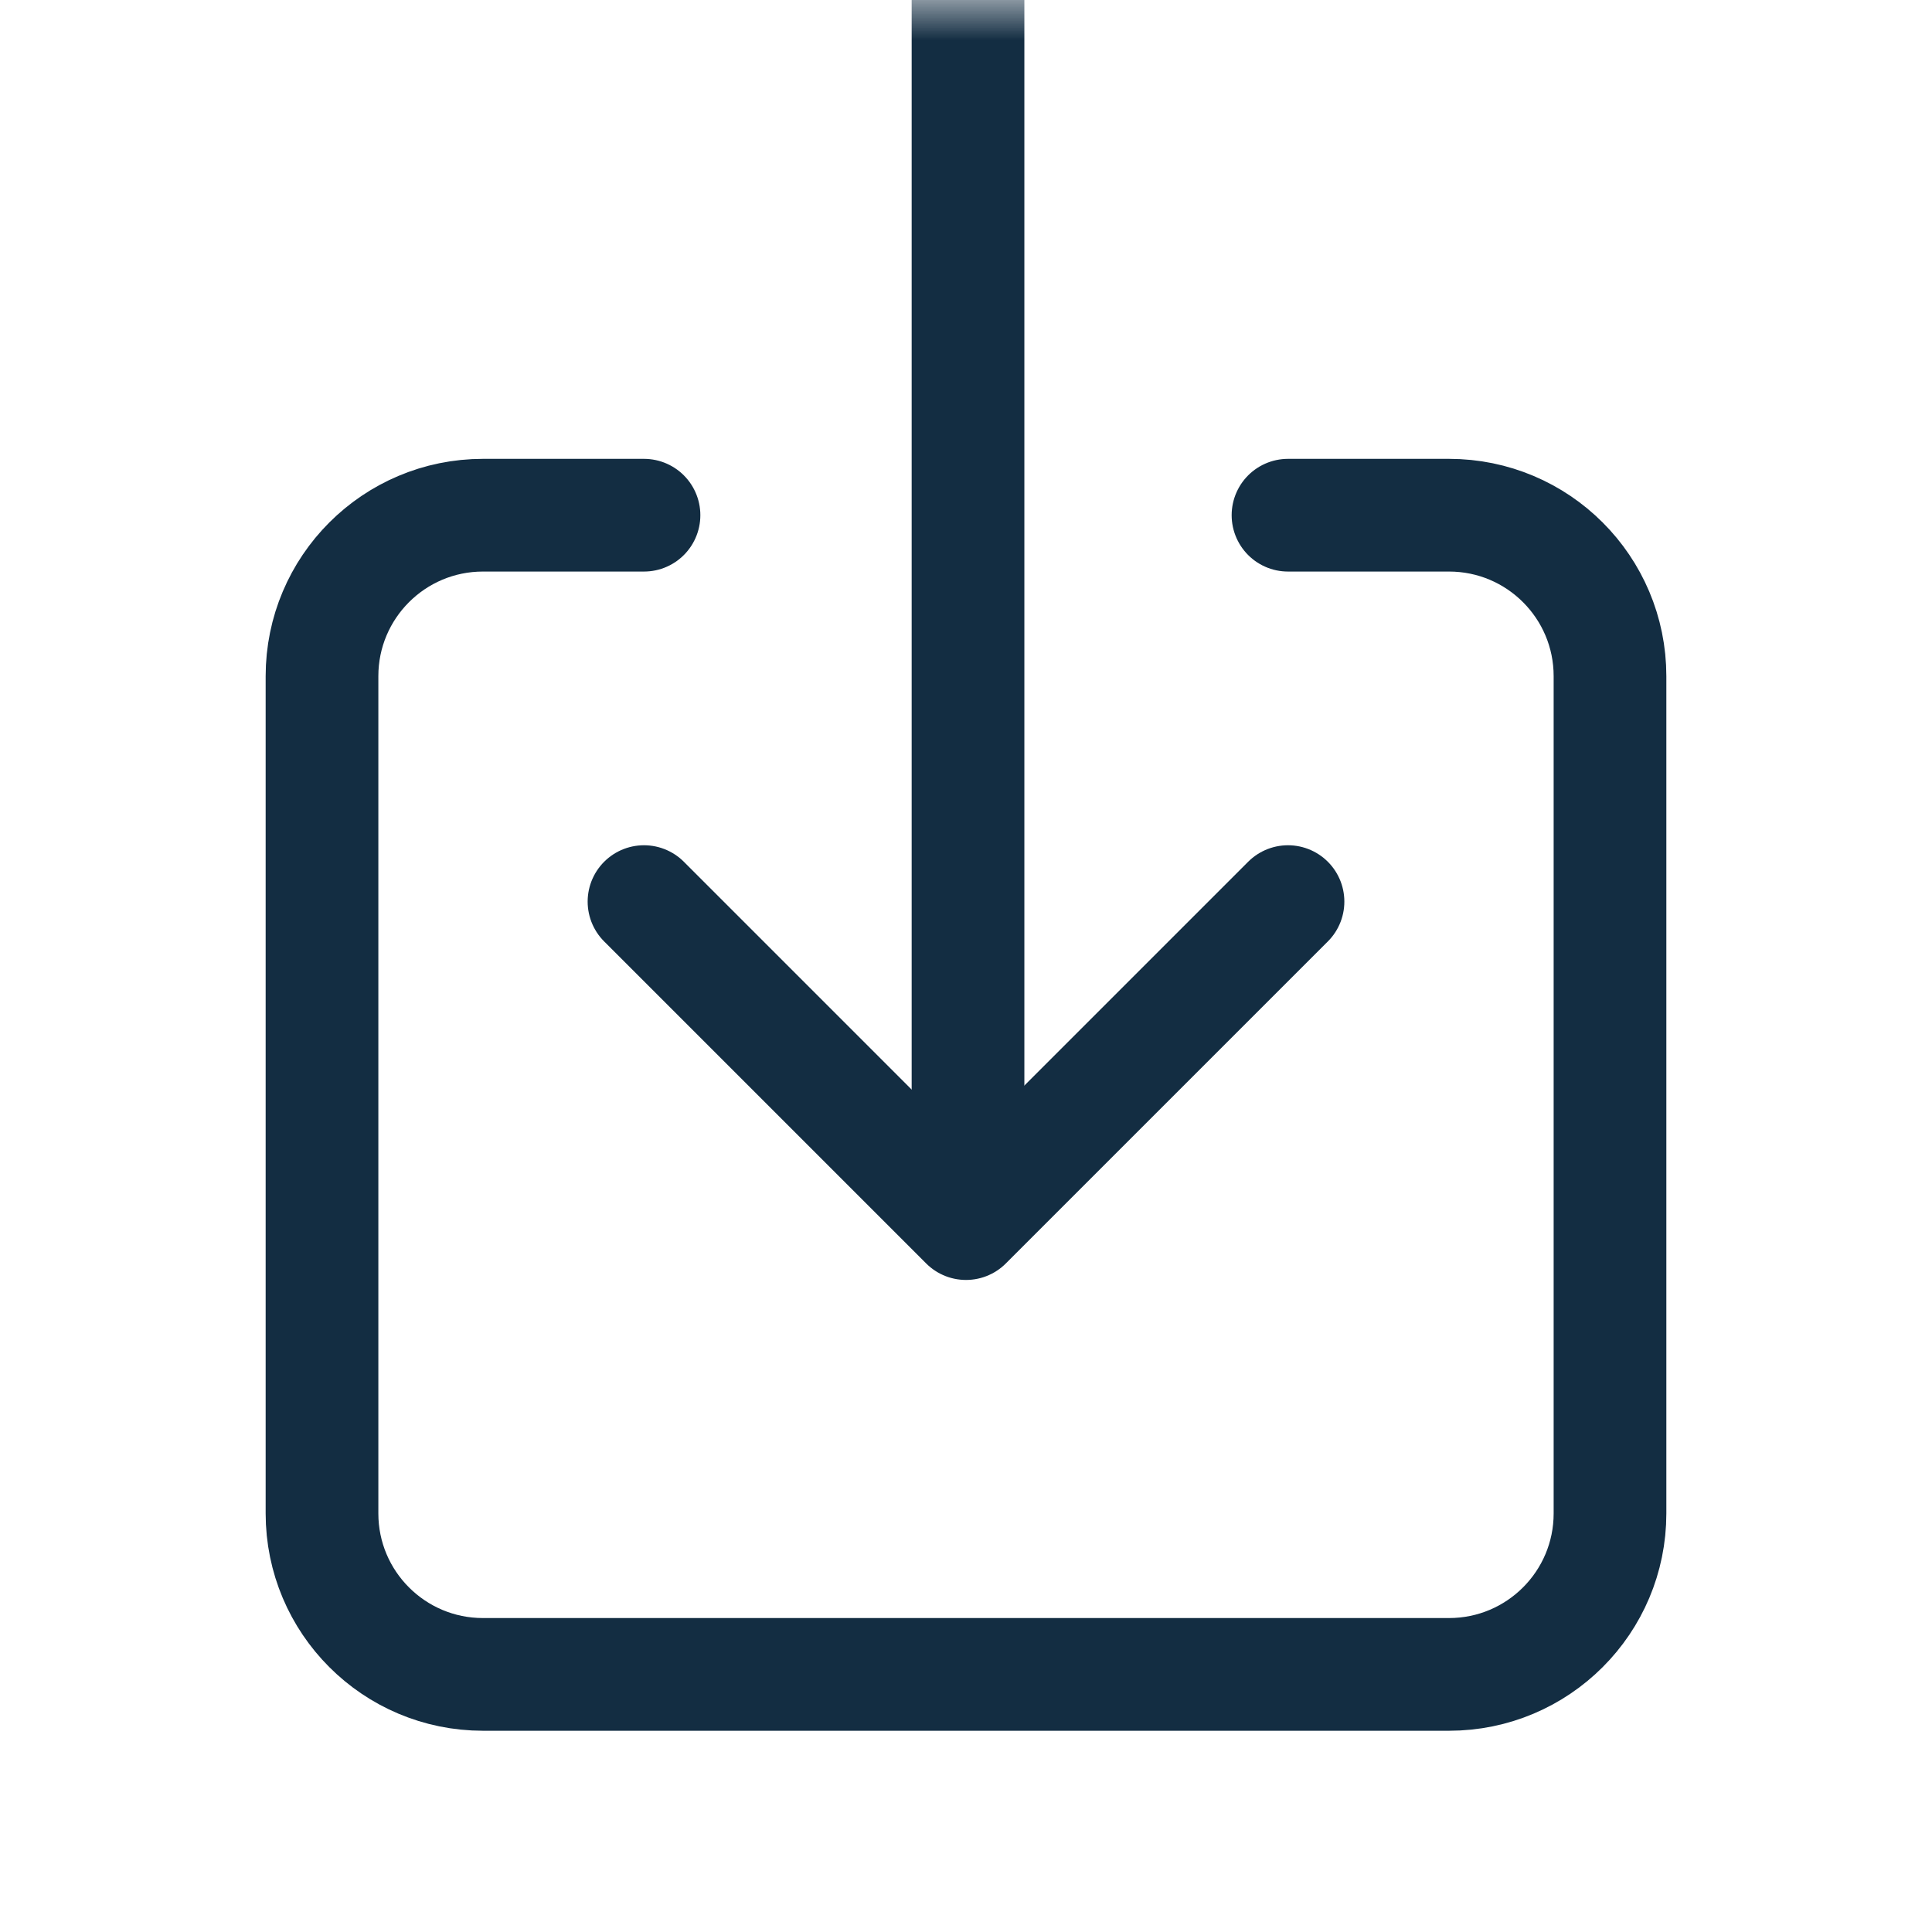 <?xml version="1.0" encoding="UTF-8"?>
<svg width="24px" height="24px" viewBox="0 0 24 24" version="1.1" xmlns="http://www.w3.org/2000/svg" xmlns:xlink="http://www.w3.org/1999/xlink">
    <title>AFDBFA49-8676-40C0-B12A-3F3418AD4425</title>
    <defs>
        <rect id="path-1" x="0" y="0" width="24" height="24"></rect>
    </defs>
    <g id="project" stroke="none" stroke-width="1" fill="none" fill-rule="evenodd">
        <g id="project--apartment--3d-" transform="translate(-1237, -984)">
            <rect fill="#FFFFFF" x="0" y="0" width="1920" height="1080"></rect>
            <g id="Group-16" transform="translate(1124, 983.193)">
                <g id="download-outline" transform="translate(113, 0.807)">
                    <mask id="mask-2" fill="white">
                        <use xlink:href="#path-1"></use>
                    </mask>
                    <g id="Mask"></g>
                    <g mask="url(#mask-2)" id="Path" stroke="#132D42" stroke-linecap="round" stroke-linejoin="round" stroke-width="1.4">
                        <g transform="translate(4, 0)">
                            <path d="M12,6.4 L14,6.4 C15.105,6.4 16,7.295 16,8.4 L16,18.8 C16,19.905 15.105,20.8 14,20.8 L2,20.8 C0.895,20.8 0,19.905 0,18.8 L0,8.4 C0,7.295 0.895,6.4 2,6.4 L4,6.4"></path>
                            <polyline points="4 11.2 8 15.2 12 11.2"></polyline>
                            <line x1="8.025" y1="0" x2="8.025" y2="14.4"></line>
                        </g>
                    </g>
                </g>
            </g>
        </g>
    </g>
</svg>